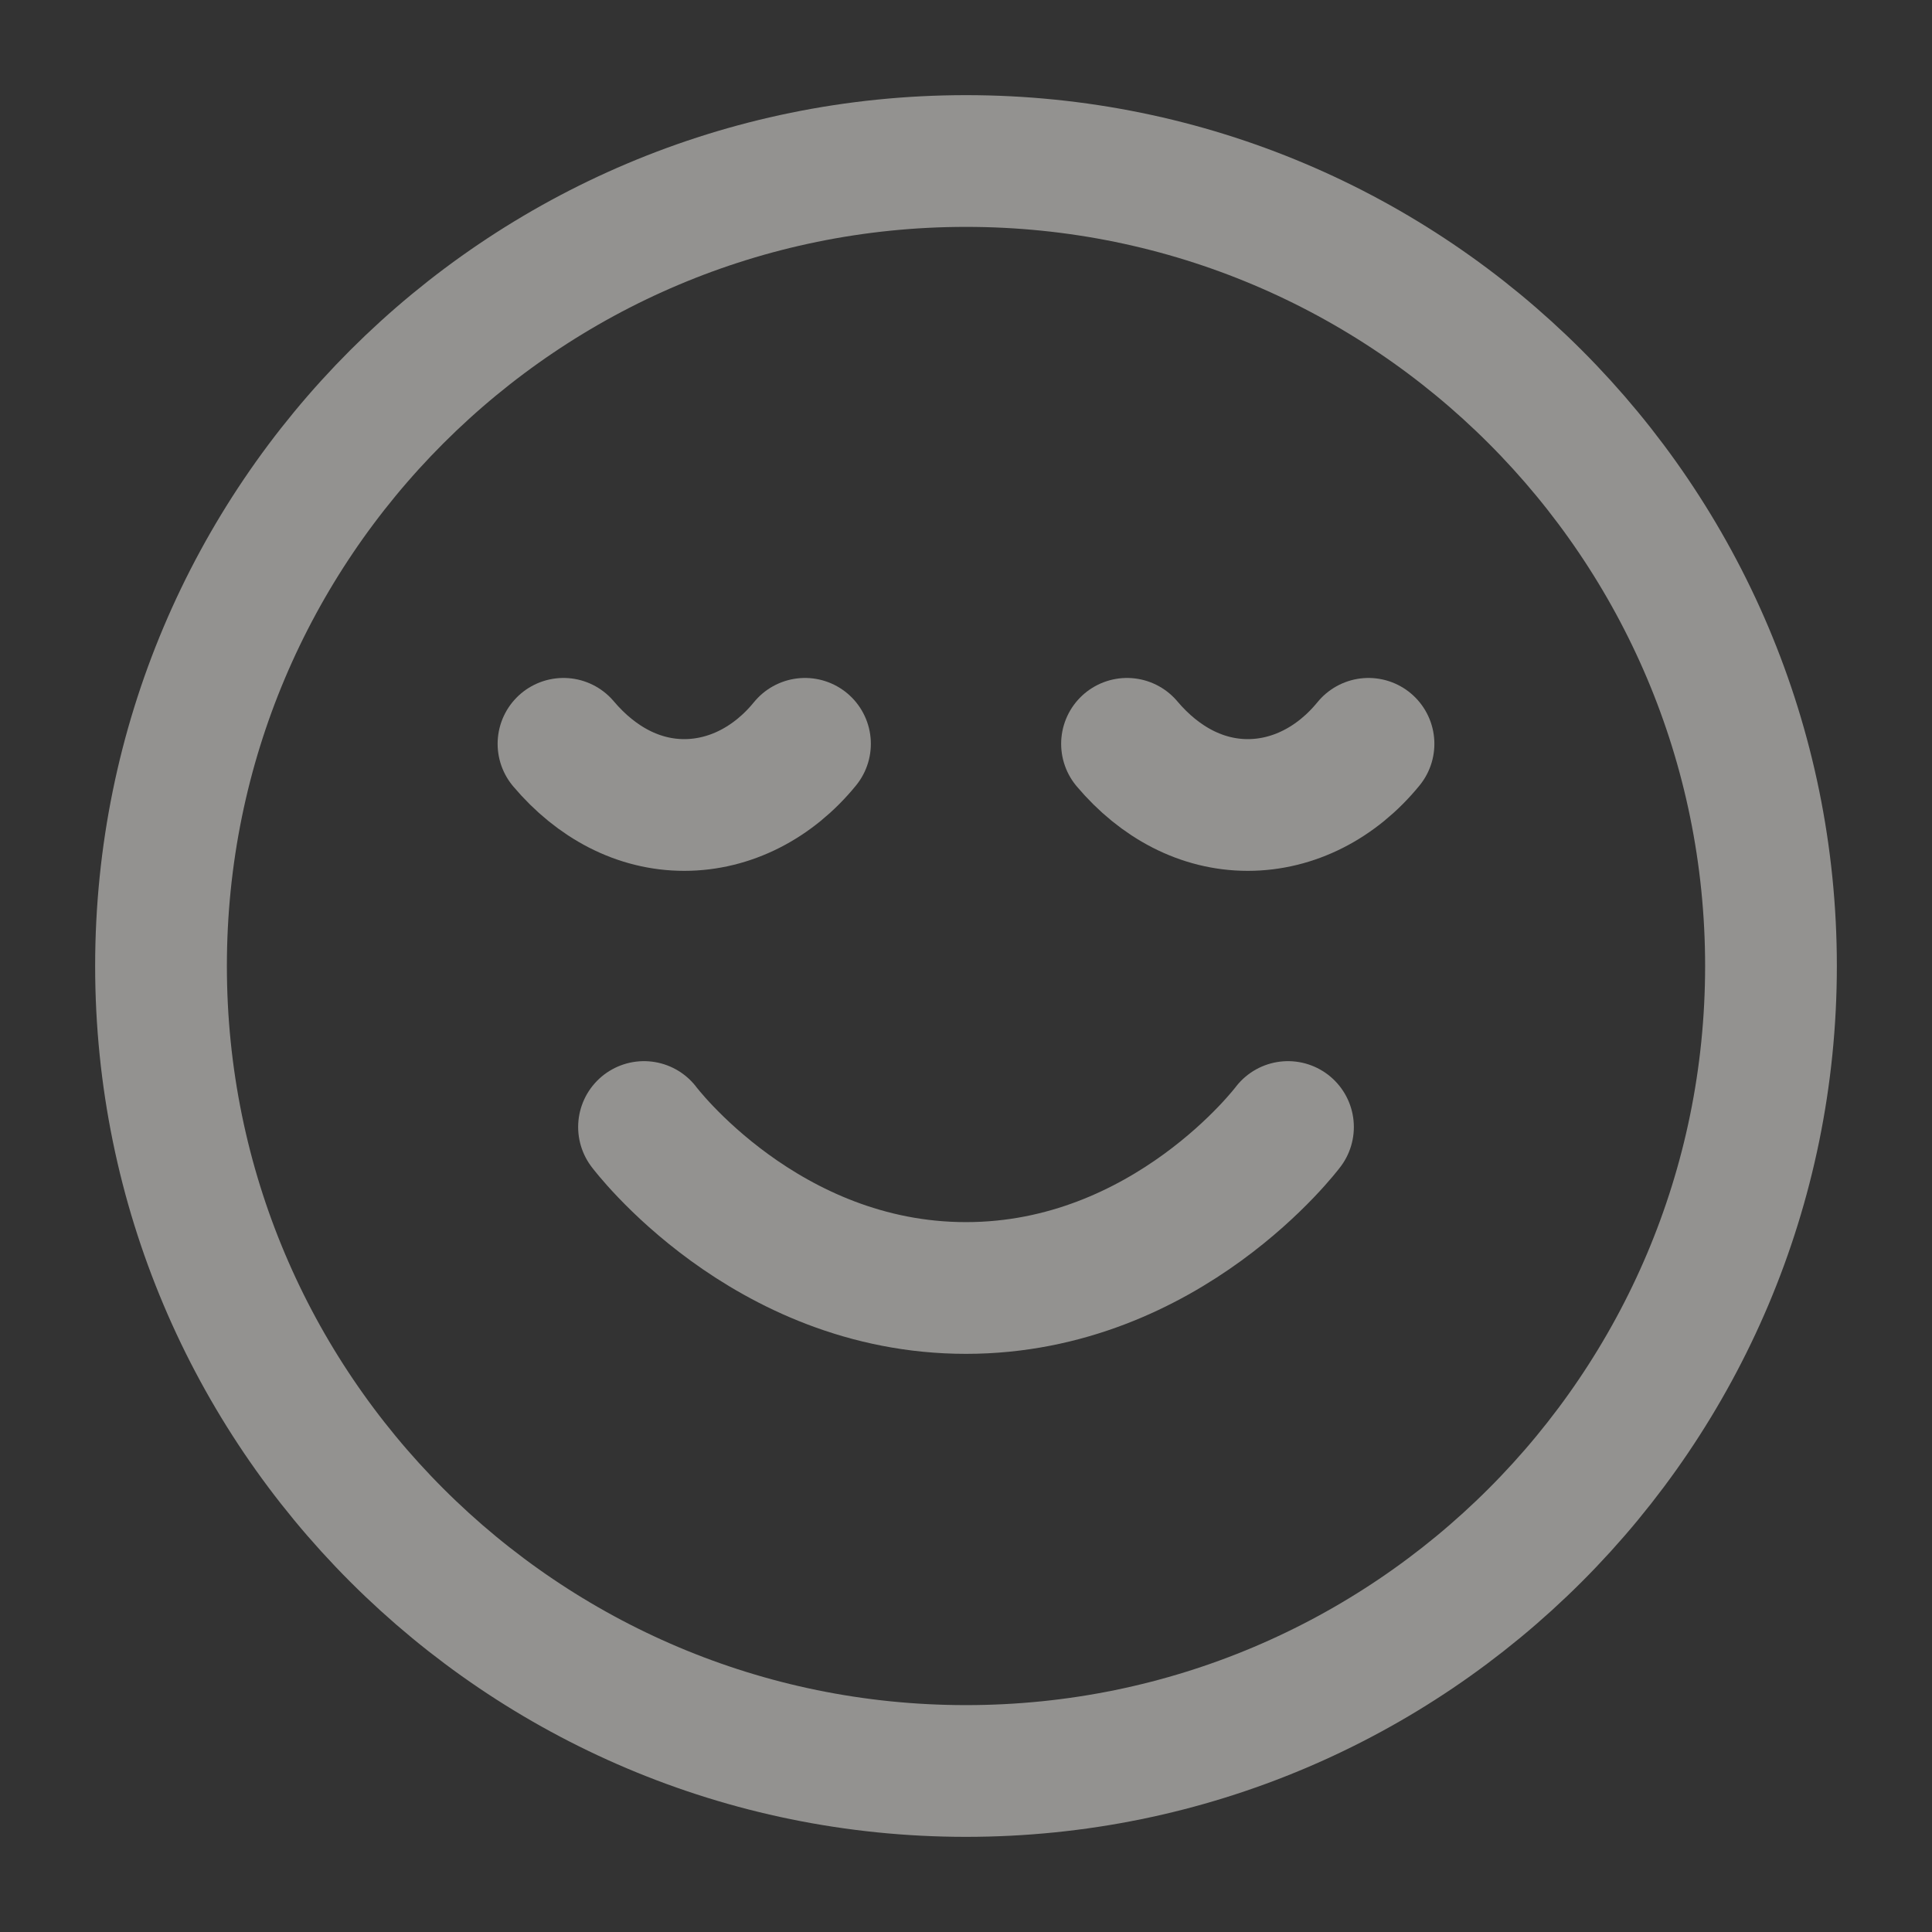<svg width="44" height="44" viewBox="0 0 44 44" fill="none" xmlns="http://www.w3.org/2000/svg">
<rect x="0" y="0" width="44" height="44" fill="#333333" stroke="none"/>
<g opacity="0.5">
<path d="M14.667 25.667C14.667 25.667 17.417 29.333 22 29.333C26.583 29.333 29.333 25.667 29.333 25.667M31.167 16.94C30.442 17.829 29.453 18.333 28.417 18.333C27.381 18.333 26.418 17.829 25.667 16.94M18.333 16.94C17.609 17.829 16.619 18.333 15.583 18.333C14.547 18.333 13.585 17.829 12.833 16.94M40.333 22C40.333 32.125 32.125 40.333 22 40.333C11.875 40.333 3.667 32.125 3.667 22C3.667 11.875 11.875 3.667 22 3.667C32.125 3.667 40.333 11.875 40.333 22Z" stroke="#F3F2ED" stroke-width="3" stroke-linecap="round" stroke-linejoin="round"/>
</g>
</svg>
